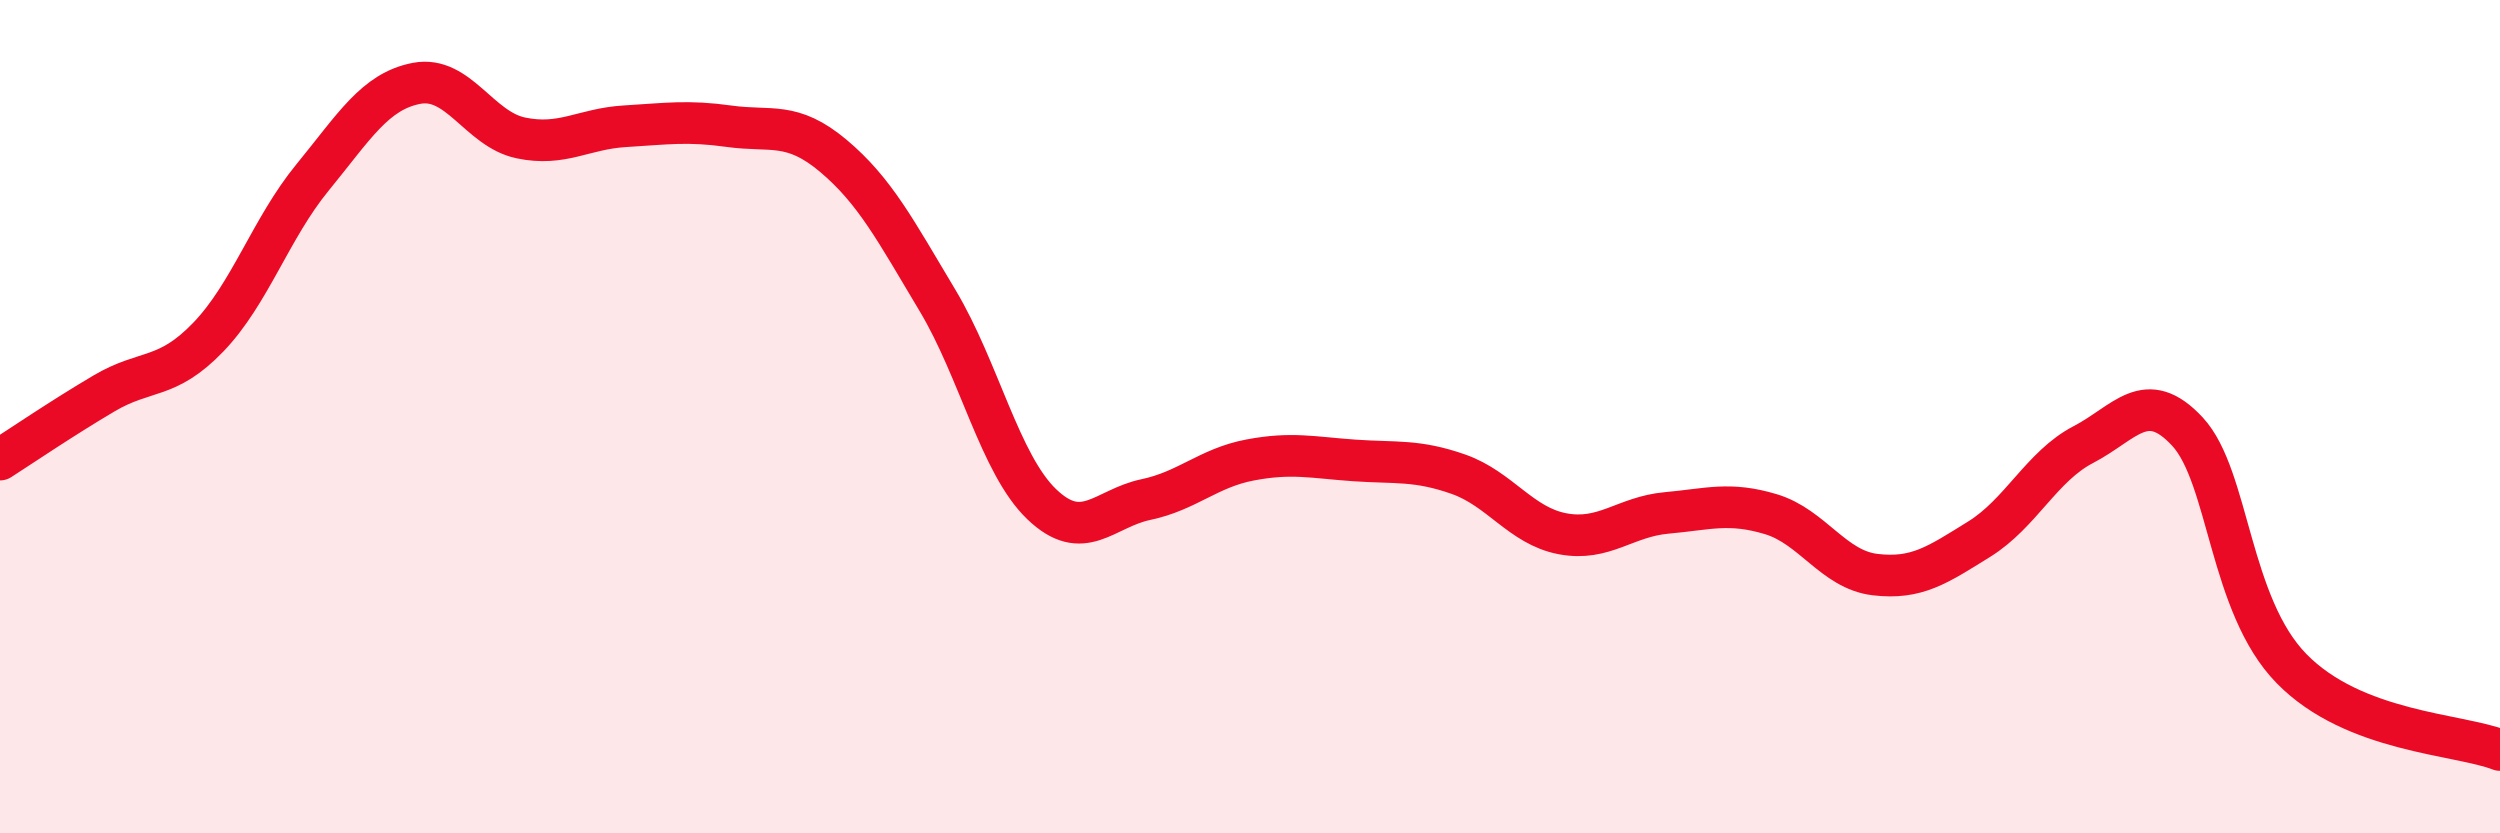 
    <svg width="60" height="20" viewBox="0 0 60 20" xmlns="http://www.w3.org/2000/svg">
      <path
        d="M 0,11.03 C 0.5,10.71 1.5,10.03 2.5,9.44 C 3.5,8.85 4,9.13 5,8.09 C 6,7.05 6.5,5.48 7.5,4.26 C 8.5,3.04 9,2.19 10,2 C 11,1.81 11.5,3.1 12.5,3.31 C 13.5,3.52 14,3.09 15,3.03 C 16,2.97 16.5,2.89 17.5,3.03 C 18.5,3.17 19,2.9 20,3.74 C 21,4.58 21.5,5.54 22.5,7.21 C 23.5,8.88 24,11.14 25,12.1 C 26,13.06 26.5,12.2 27.5,11.99 C 28.5,11.78 29,11.23 30,11.04 C 31,10.85 31.5,10.98 32.5,11.05 C 33.5,11.12 34,11.03 35,11.38 C 36,11.73 36.5,12.62 37.5,12.81 C 38.5,13 39,12.4 40,12.31 C 41,12.22 41.5,12.04 42.5,12.34 C 43.5,12.64 44,13.67 45,13.79 C 46,13.91 46.5,13.56 47.5,12.94 C 48.5,12.32 49,11.19 50,10.67 C 51,10.15 51.5,9.28 52.5,10.36 C 53.5,11.44 53.5,14.52 55,16.05 C 56.5,17.58 59,17.61 60,18L60 20L0 20Z"
        fill="#EB0A25"
        opacity="0.1"
        stroke-linecap="round"
        stroke-linejoin="round"
      />
      <path
        d="M 0,11.03 C 0.5,10.71 1.5,10.03 2.5,9.44 C 3.5,8.85 4,9.13 5,8.09 C 6,7.05 6.5,5.48 7.5,4.26 C 8.5,3.04 9,2.19 10,2 C 11,1.81 11.5,3.1 12.5,3.31 C 13.5,3.52 14,3.09 15,3.03 C 16,2.97 16.5,2.89 17.5,3.03 C 18.5,3.17 19,2.9 20,3.74 C 21,4.58 21.5,5.54 22.5,7.21 C 23.5,8.88 24,11.14 25,12.1 C 26,13.06 26.5,12.2 27.5,11.99 C 28.5,11.78 29,11.23 30,11.04 C 31,10.85 31.5,10.98 32.5,11.05 C 33.5,11.12 34,11.03 35,11.38 C 36,11.73 36.5,12.62 37.5,12.81 C 38.5,13 39,12.4 40,12.31 C 41,12.22 41.5,12.04 42.5,12.34 C 43.5,12.64 44,13.67 45,13.79 C 46,13.91 46.5,13.56 47.5,12.94 C 48.5,12.32 49,11.19 50,10.67 C 51,10.15 51.5,9.28 52.5,10.36 C 53.5,11.44 53.5,14.52 55,16.05 C 56.5,17.58 59,17.61 60,18"
        stroke="#EB0A25"
        stroke-width="1"
        fill="none"
        stroke-linecap="round"
        stroke-linejoin="round"
      />
    </svg>
  